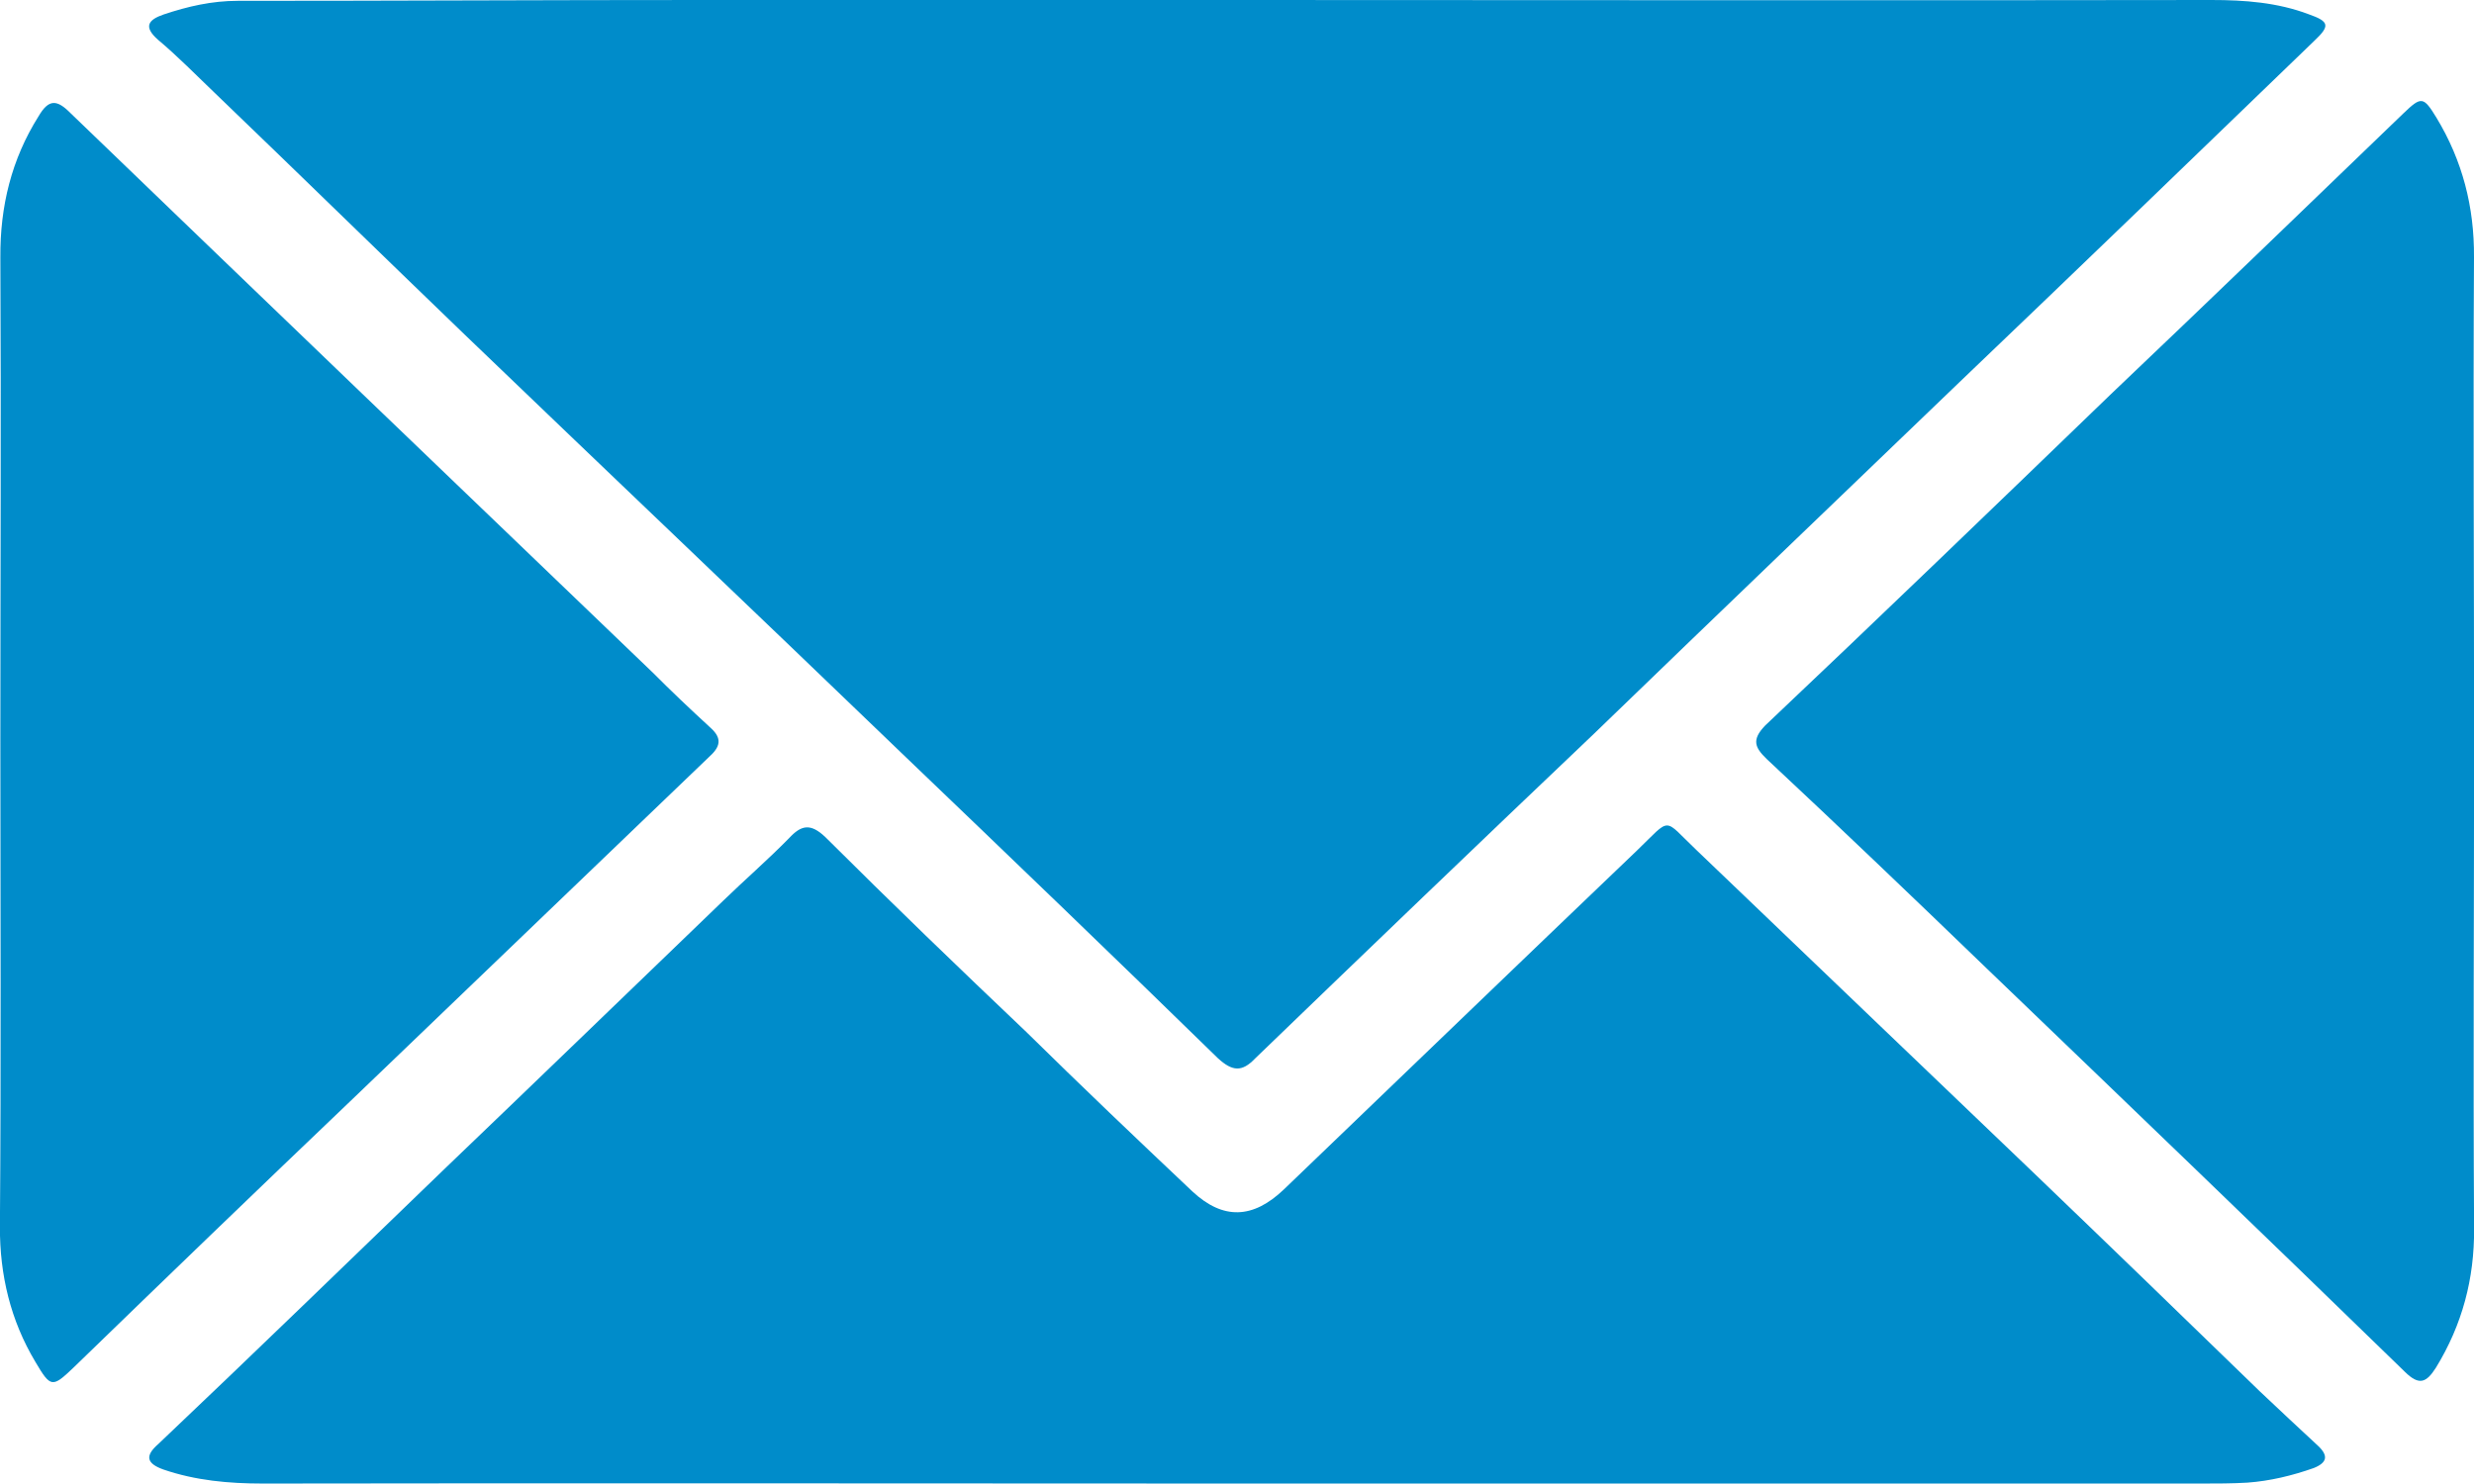 <?xml version="1.0" encoding="utf-8"?>
<!-- Generator: Adobe Illustrator 16.0.0, SVG Export Plug-In . SVG Version: 6.00 Build 0)  -->
<!DOCTYPE svg PUBLIC "-//W3C//DTD SVG 1.1//EN" "http://www.w3.org/Graphics/SVG/1.1/DTD/svg11.dtd">
<svg version="1.1" id="Capa_1" xmlns="http://www.w3.org/2000/svg" xmlns:xlink="http://www.w3.org/1999/xlink" x="0px" y="0px"
	 width="27.1px" height="16.255px" viewBox="0 0 27.1 16.255" enable-background="new 0 0 27.1 16.255" xml:space="preserve">
<g>
	<g>
		<path fill-rule="evenodd" clip-rule="evenodd" fill="#008CCA" d="M13.551,0c3.56,0,7.116,0.006,10.673,0
			c0.365,0,0.724,0.027,1.065,0.156c0.228,0.08,0.236,0.127,0.062,0.291c-1.294,1.25-2.591,2.502-3.891,3.744
			c-1.337,1.285-2.668,2.561-3.997,3.846c-1.243,1.182-2.477,2.367-3.713,3.559c-0.146,0.154-0.251,0.143-0.408,0
			c-1.15-1.123-2.311-2.238-3.476-3.354C8.28,6.714,6.683,5.197,5.095,3.671C4.179,2.789,3.264,1.894,2.349,1.015
			c-0.202-0.193-0.4-0.396-0.619-0.58C1.567,0.291,1.625,0.216,1.794,0.158C2.057,0.07,2.321,0.009,2.605,0.009C4.3,0.009,6,0,7.7,0
			C9.648,0,11.608,0,13.551,0z"/>
		<path fill-rule="evenodd" clip-rule="evenodd" fill="#008CCA" d="M13.545,16.255c-3.558,0-7.107-0.006-10.667,0
			c-0.372,0-0.737-0.033-1.089-0.154c-0.183-0.066-0.206-0.148-0.053-0.281c1.059-1.004,2.105-2.021,3.159-3.037
			c1.014-0.971,2.016-1.941,3.029-2.916c0.232-0.225,0.481-0.441,0.718-0.682c0.135-0.146,0.236-0.168,0.4-0.012
			c0.723,0.721,1.463,1.434,2.199,2.133c0.601,0.592,1.21,1.172,1.822,1.75c0.335,0.311,0.662,0.301,1.002-0.025
			c1.284-1.232,2.572-2.475,3.861-3.707c0.392-0.377,0.282-0.365,0.659-0.008c1.222,1.172,2.449,2.344,3.677,3.521
			c0.835,0.801,1.665,1.605,2.492,2.408c0.21,0.199,0.428,0.402,0.639,0.598c0.116,0.109,0.096,0.184-0.048,0.242
			c-0.236,0.083-0.478,0.142-0.727,0.16c-0.171,0.01-0.337,0.01-0.501,0.01C20.602,16.255,17.07,16.255,13.545,16.255z"/>
		<path fill-rule="evenodd" clip-rule="evenodd" fill="#008CCA" d="M27.101,8.128c0,1.779-0.011,3.555,0,5.332
			c0.004,0.549-0.129,1.055-0.419,1.527c-0.104,0.162-0.182,0.199-0.34,0.043c-1.525-1.484-3.052-2.951-4.583-4.422
			c-0.798-0.77-1.597-1.535-2.408-2.293c-0.129-0.125-0.166-0.209-0.016-0.365c1.267-1.199,2.523-2.41,3.777-3.621
			c1.076-1.023,2.146-2.057,3.216-3.088c0.194-0.186,0.218-0.186,0.361,0.049c0.285,0.471,0.415,0.977,0.411,1.531
			C27.09,4.583,27.101,6.357,27.101,8.128z"/>
		<path fill-rule="evenodd" clip-rule="evenodd" fill="#008CCA" d="M0.004,8.107c0-1.771,0.009-3.527,0-5.285
			C0,2.261,0.126,1.744,0.423,1.273C0.536,1.08,0.626,1.091,0.775,1.242c2.126,2.049,4.256,4.094,6.377,6.129
			c0.2,0.201,0.408,0.398,0.617,0.59C7.893,8.068,7.914,8.16,7.776,8.285c-1.304,1.252-2.608,2.502-3.911,3.754
			c-1.024,0.977-2.043,1.959-3.057,2.943c-0.236,0.225-0.252,0.225-0.421-0.061c-0.271-0.453-0.39-0.949-0.388-1.48
			C0.013,11.66,0.004,9.88,0.004,8.107z"/>
	</g>
</g>
</svg>
